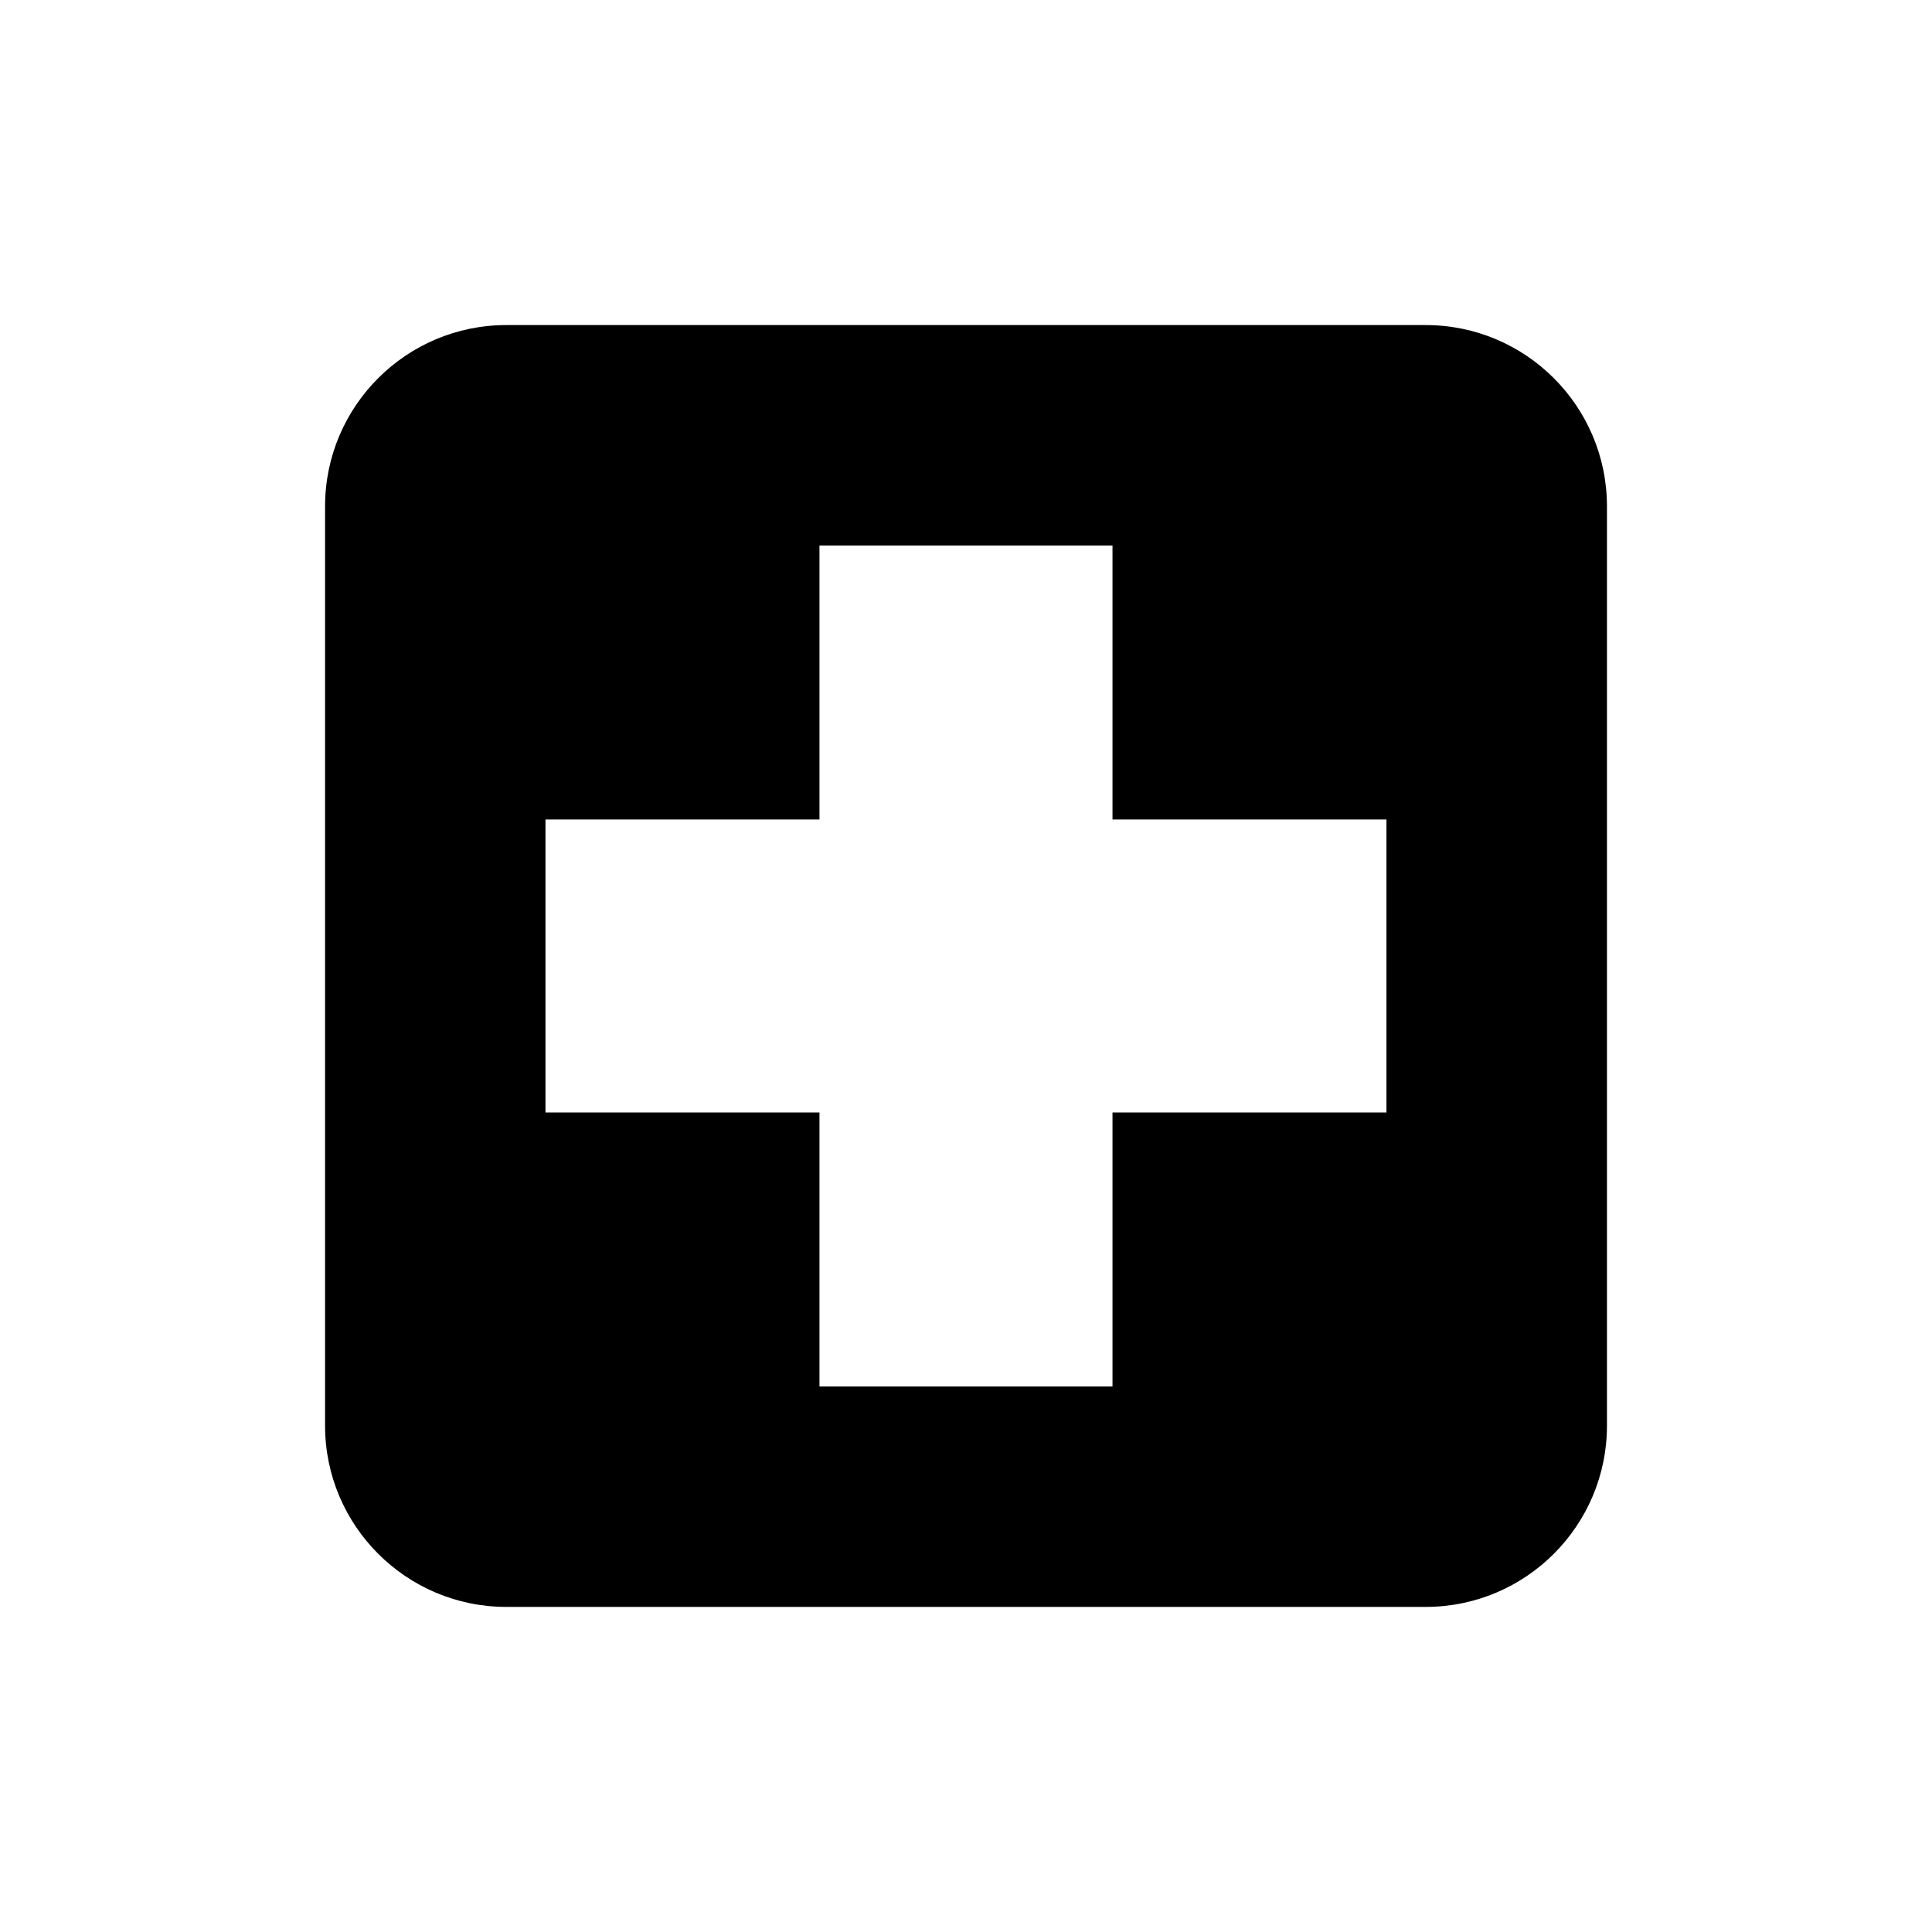 <?xml version="1.0" encoding="utf-8"?><!DOCTYPE svg PUBLIC "-//W3C//DTD SVG 1.1//EN" "http://www.w3.org/Graphics/SVG/1.1/DTD/svg11.dtd">
<svg xmlns:xlink="http://www.w3.org/1999/xlink" xmlns="http://www.w3.org/2000/svg" stroke-width="0.501" stroke-linejoin="bevel" fill-rule="evenodd" version="1.1" overflow="visible" viewBox="0 0 75 75" x="0px" y="0px"><g fill="none" stroke="black" font-family="Times New Roman" font-size="16" transform="scale(1 -1)"><g transform="translate(0 -75)"><g><path d="M 12.619,19.657 L 12.619,55.344 C 12.619,59.228 15.772,62.381 19.656,62.381 L 55.345,62.381 C 59.229,62.381 62.382,59.228 62.382,55.344 L 62.382,19.657 C 62.382,15.773 59.229,12.62 55.345,12.62 L 19.656,12.62 C 15.772,12.62 12.619,15.773 12.619,19.657 Z M 43.187,21.177 L 43.187,31.813 L 53.822,31.813 L 53.822,43.188 L 43.187,43.188 L 43.187,53.824 L 31.812,53.824 L 31.812,43.188 L 21.175,43.188 L 21.175,31.813 L 31.812,31.813 L 31.812,21.177 L 43.187,21.177 Z" fill="#000000" stroke-width="1.5" stroke-linecap="round" stroke-linejoin="miter" stroke="none" marker-start="none" marker-end="none" stroke-miterlimit="79.84"></path></g></g></g></svg>